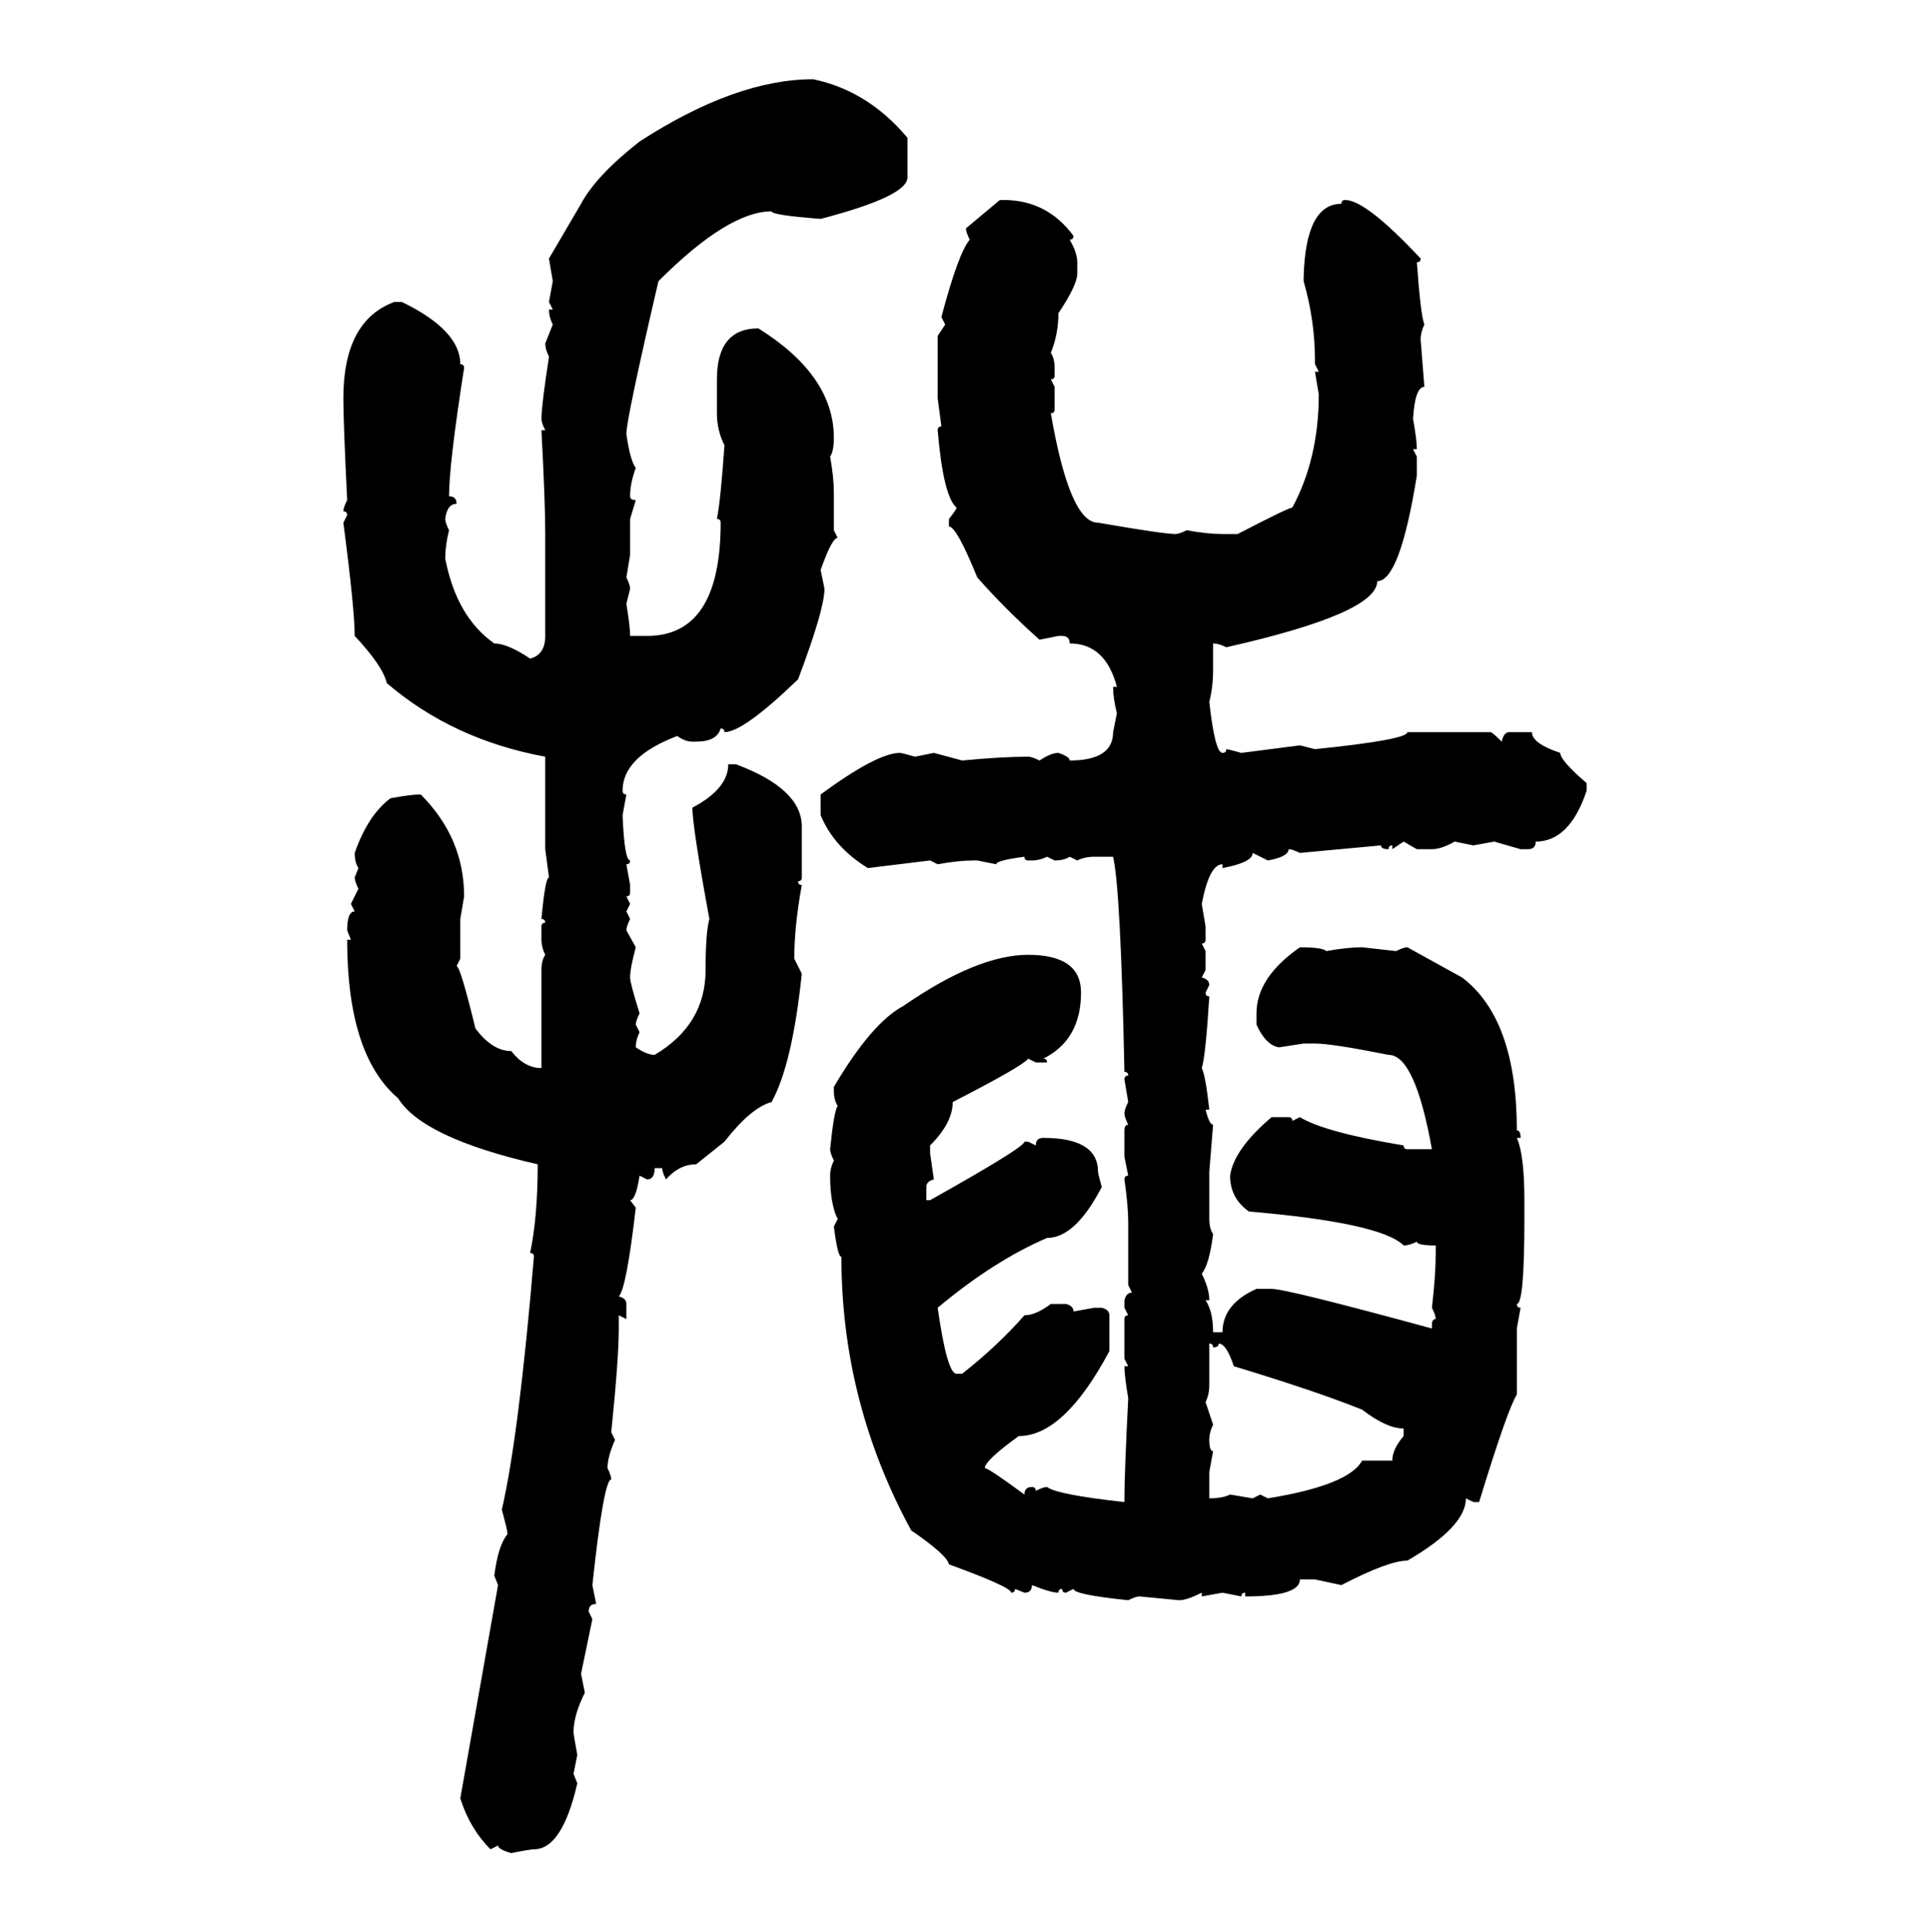 <svg xmlns="http://www.w3.org/2000/svg" xmlns:xlink="http://www.w3.org/1999/xlink" width="299.707" height="300"><path d="M126.27 12.30L126.27 12.30Q134.77 14.06 140.92 21.39L140.92 21.39L140.92 27.54Q140.92 30.47 127.44 33.98L127.44 33.98Q119.82 33.40 119.82 32.81L119.82 32.81Q113.09 32.81 102.25 43.65L102.25 43.65Q97.27 65.04 97.27 67.38L97.27 67.38Q97.85 71.48 98.73 72.66L98.73 72.66Q97.85 75 97.85 77.05L97.85 77.05Q97.85 77.64 98.73 77.64L98.73 77.64L97.85 80.57L97.85 86.13L97.27 89.65Q97.85 90.82 97.85 91.41L97.85 91.41L97.27 93.75Q97.85 97.27 97.85 98.73L97.85 98.73L100.49 98.73Q111.91 98.73 111.91 81.15L111.91 81.15Q111.91 80.57 111.33 80.57L111.33 80.57Q111.91 77.64 112.50 69.14L112.50 69.14Q111.33 66.80 111.33 64.16L111.33 64.16L111.33 58.89Q111.33 50.98 117.77 50.98L117.77 50.98Q129.49 58.30 129.49 67.97L129.49 67.97Q129.49 70.02 128.91 70.90L128.91 70.90Q129.49 74.12 129.49 76.46L129.49 76.46L129.49 82.32L130.08 83.50Q129.20 83.50 127.44 88.48L127.44 88.48L128.03 91.41Q128.03 94.63 123.93 105.47L123.93 105.47Q115.43 113.67 112.50 113.67L112.50 113.67Q112.50 113.09 111.91 113.09L111.91 113.09Q111.33 115.14 108.11 115.14L108.11 115.14L107.52 115.14Q106.35 115.14 105.18 114.26L105.18 114.26Q96.68 117.48 96.68 122.75L96.68 122.75Q96.68 123.34 97.27 123.34L97.27 123.34L96.68 126.56Q96.97 133.59 97.85 133.59L97.85 133.59Q97.85 134.18 97.27 134.18L97.27 134.18L97.85 137.40L97.85 138.57Q97.85 139.16 97.27 139.16L97.27 139.16L97.85 140.33L97.27 141.50L97.85 142.68Q97.27 143.85 97.27 144.43L97.27 144.43L98.73 147.07Q97.85 150.29 97.85 151.76L97.85 151.76Q97.85 152.64 99.32 157.32L99.32 157.32Q98.73 158.50 98.73 159.08L98.73 159.08L99.32 160.25Q98.73 161.43 98.73 162.60L98.73 162.60Q100.49 163.77 101.66 163.77L101.66 163.77Q109.57 159.08 109.57 150.59L109.57 150.59Q109.57 144.73 110.16 142.68L110.16 142.68Q107.52 128.32 107.52 125.39L107.52 125.39Q113.09 122.46 113.09 118.65L113.09 118.65L114.26 118.65Q124.51 122.46 124.51 128.32L124.51 128.32L124.51 136.23Q124.51 136.82 123.93 136.82L123.93 136.82Q123.93 137.40 124.51 137.40L124.51 137.40Q123.34 143.85 123.34 148.83L123.34 148.83L124.51 151.17Q123.05 165.23 119.82 171.09L119.82 171.09Q116.60 171.97 112.50 177.25L112.50 177.25L108.11 180.76Q105.47 180.76 103.42 183.11L103.42 183.11Q102.83 181.93 102.83 181.35L102.83 181.35L101.66 181.35Q101.66 183.11 100.49 183.11L100.49 183.11L99.32 182.52Q98.73 186.33 97.85 186.33L97.85 186.33L98.73 187.50Q97.27 200.10 96.09 201.27L96.09 201.27Q97.27 201.56 97.27 202.44L97.27 202.44L97.27 204.79L96.09 204.20L96.09 206.25Q96.09 210.94 94.92 222.36L94.92 222.36L95.51 223.54Q94.34 226.17 94.34 227.93L94.34 227.93Q94.92 229.10 94.92 229.69L94.92 229.69Q93.75 229.69 91.99 246.09L91.99 246.09L92.58 249.02Q91.41 249.02 91.41 250.20L91.41 250.20L91.99 251.37L90.23 259.86L90.82 262.79Q89.06 266.31 89.06 268.95L89.06 268.95Q89.06 269.24 89.65 272.46L89.65 272.46L89.06 275.39L89.65 276.86Q87.30 287.11 82.91 287.11L82.91 287.11Q82.32 287.11 79.39 287.70L79.39 287.70Q77.34 287.11 77.34 286.52L77.34 286.52L76.17 287.11Q72.95 283.89 71.48 279.20L71.48 279.20L77.34 246.09L76.76 244.63Q77.34 239.94 78.81 238.18L78.81 238.18Q78.81 237.60 77.93 234.38L77.93 234.38Q80.57 222.95 82.91 195.12L82.91 195.12Q82.91 194.53 82.32 194.53L82.32 194.53Q83.50 188.96 83.50 180.76L83.50 180.76Q65.63 176.66 61.82 170.51L61.82 170.51Q53.91 163.77 53.91 145.90L53.91 145.90L54.49 145.90L53.91 144.43Q53.91 141.50 55.08 141.50L55.08 141.50L54.49 140.33L55.66 137.99Q55.08 136.82 55.08 136.23L55.08 136.23L55.66 134.77Q55.08 133.89 55.08 132.42L55.08 132.42Q57.13 126.56 60.64 123.93L60.64 123.93Q63.87 123.34 65.33 123.34L65.33 123.34Q72.07 130.08 72.07 139.16L72.07 139.16L71.48 142.68L71.48 148.83L70.90 150Q71.48 150 73.83 159.67L73.83 159.67Q76.46 163.18 79.39 163.18L79.39 163.18Q81.45 165.82 84.08 165.82L84.08 165.82L84.08 150.59Q84.08 149.12 84.67 148.24L84.67 148.24Q84.08 147.07 84.08 145.90L84.08 145.90L84.08 143.85Q84.08 143.26 84.67 143.26L84.67 143.26Q84.67 142.68 84.08 142.68L84.08 142.68Q84.67 136.23 85.25 136.23L85.25 136.23L84.67 131.84L84.67 117.48Q70.31 114.84 60.06 106.05L60.06 106.05Q59.47 103.42 55.08 98.73L55.08 98.73Q55.08 94.63 53.32 81.15L53.32 81.15L53.91 79.98Q53.91 79.39 53.32 79.39L53.32 79.39Q53.32 78.81 53.91 77.64L53.91 77.64Q53.32 65.63 53.32 61.82L53.32 61.82Q53.32 49.80 61.23 46.88L61.23 46.88L62.40 46.88Q71.48 51.27 71.48 56.54L71.48 56.54Q72.07 56.54 72.07 57.13L72.07 57.13Q69.73 72.07 69.73 77.05L69.73 77.05Q70.90 77.05 70.90 78.22L70.90 78.22Q69.43 78.22 69.14 80.57L69.14 80.57Q69.14 81.15 69.73 82.32L69.73 82.32Q69.14 84.67 69.14 86.72L69.14 86.72Q70.90 95.80 76.76 99.90L76.76 99.90Q78.81 99.90 82.32 102.25L82.32 102.25Q84.67 101.66 84.67 98.73L84.67 98.73L84.67 82.91Q84.67 77.93 84.08 66.80L84.08 66.80L84.67 66.80Q84.08 65.63 84.08 65.04L84.08 65.04Q84.08 62.99 85.25 55.37L85.25 55.37Q84.67 54.20 84.67 53.32L84.67 53.32L85.84 50.39Q85.25 49.22 85.25 48.05L85.25 48.05L85.84 48.05L85.25 46.88L85.84 43.65L85.25 40.14L90.23 31.64Q92.58 27.25 99.32 21.97L99.32 21.97Q114.26 12.30 126.27 12.30ZM150 35.45L155.27 31.05L155.86 31.05Q162.60 31.05 166.70 36.62L166.70 36.62Q166.70 37.21 166.11 37.21L166.11 37.21Q167.29 39.26 167.29 40.72L167.29 40.72L167.29 42.48Q167.29 44.24 164.36 48.63L164.36 48.63Q164.36 51.86 163.18 54.79L163.18 54.79Q163.77 55.66 163.77 57.13L163.77 57.13L163.77 58.30Q163.77 58.89 163.18 58.89L163.18 58.89L163.77 60.06L163.77 63.57Q163.77 64.16 163.18 64.16L163.18 64.16Q166.11 81.15 170.51 81.15L170.51 81.15Q180.76 82.91 182.52 82.91L182.52 82.91Q183.11 82.91 184.28 82.32L184.28 82.32Q187.50 82.91 189.84 82.91L189.84 82.91L192.19 82.91Q200.10 78.81 200.68 78.81L200.68 78.81Q204.79 71.19 204.79 61.23L204.79 61.23L204.20 57.71L204.79 57.71L204.20 56.54L204.20 55.96Q204.20 49.80 202.44 43.65L202.44 43.65L202.44 43.07Q202.73 31.64 208.30 31.64L208.30 31.64Q208.30 31.05 208.89 31.05L208.89 31.05Q212.11 31.05 220.61 40.14L220.61 40.14Q220.61 40.72 220.02 40.72L220.02 40.72Q220.61 48.93 221.19 50.39L221.19 50.39Q220.61 51.56 220.61 52.73L220.61 52.73L221.19 60.06Q219.73 60.06 219.43 65.04L219.43 65.04Q220.02 68.26 220.02 69.73L220.02 69.73L219.43 69.73L220.02 70.90L220.02 73.83Q217.38 90.23 213.87 90.23L213.87 90.23Q213.87 95.21 190.43 100.49L190.43 100.49Q189.26 99.90 188.38 99.90L188.38 99.90L188.38 104.00Q188.38 106.64 187.79 108.98L187.79 108.98Q188.67 116.89 189.84 116.89L189.84 116.89Q190.43 116.89 190.43 116.31L190.43 116.31Q190.72 116.31 192.77 116.89L192.77 116.89L201.86 115.72L204.20 116.31Q218.55 114.84 218.55 113.67L218.55 113.67L231.45 113.67Q231.74 113.67 233.20 115.14L233.20 115.14Q233.50 113.67 234.38 113.67L234.38 113.67L237.89 113.67Q237.89 115.43 242.29 116.89L242.29 116.89Q242.29 118.07 246.39 121.58L246.39 121.58L246.39 122.75Q243.75 130.66 238.48 130.66L238.48 130.66Q238.48 131.84 237.30 131.84L237.30 131.84L236.13 131.84L232.03 130.66L228.81 131.25L225.88 130.66Q223.83 131.84 222.36 131.84L222.36 131.84L220.02 131.84L217.97 130.66L216.21 131.84L216.21 131.25Q215.63 131.25 215.63 131.84L215.63 131.84Q214.45 131.84 214.45 131.25L214.45 131.25L201.86 132.42Q200.68 131.84 200.10 131.84L200.10 131.84Q200.10 133.01 196.88 133.59L196.88 133.59L194.53 132.42Q194.53 133.89 189.84 134.77L189.84 134.77L189.84 134.18Q187.79 134.18 186.62 140.33L186.62 140.33L187.21 143.85L187.21 145.90Q187.21 146.48 186.62 146.48L186.62 146.48L187.21 147.66L187.21 150.59L186.62 151.76Q187.79 152.05 187.79 152.93L187.79 152.93L187.21 154.10Q187.21 154.69 187.79 154.69L187.79 154.69Q187.21 164.06 186.62 165.82L186.62 165.82Q187.21 166.99 187.79 172.27L187.79 172.27L187.21 172.27Q187.79 174.61 188.38 174.61L188.38 174.61L187.79 181.93L187.79 189.26Q187.79 190.72 188.38 191.60L188.38 191.60Q187.79 196.29 186.62 197.75L186.62 197.75Q187.79 200.10 187.79 201.86L187.79 201.86L187.21 201.86Q188.38 203.61 188.38 206.84L188.38 206.84L189.84 206.84Q189.84 202.44 195.12 200.10L195.12 200.10L197.46 200.10Q199.80 200.10 222.36 206.25L222.36 206.25L222.36 205.66Q222.36 204.79 222.95 204.79L222.95 204.79Q222.95 204.20 222.36 203.03L222.36 203.03Q222.95 198.05 222.95 194.53L222.95 194.53L222.95 193.36Q220.02 193.36 220.02 192.77L220.02 192.77Q218.85 193.36 217.97 193.36L217.97 193.36Q214.45 189.84 193.95 188.09L193.95 188.09Q191.02 186.04 191.02 182.52L191.02 182.52Q191.60 178.42 197.46 173.44L197.46 173.44L200.10 173.44Q200.68 173.44 200.68 174.02L200.68 174.02L201.86 173.44Q205.66 175.78 217.97 177.83L217.97 177.83Q217.97 178.42 218.55 178.42L218.55 178.42L222.36 178.42Q219.73 163.77 215.63 163.77L215.63 163.77Q206.84 162.01 204.20 162.01L204.20 162.01L202.44 162.01L198.63 162.60Q196.58 162.30 195.12 159.08L195.12 159.08L195.12 157.32Q195.12 151.76 201.86 147.07L201.86 147.07Q205.37 147.07 205.96 147.66L205.96 147.66Q209.18 147.07 211.52 147.07L211.52 147.07L216.80 147.66Q217.97 147.07 218.55 147.07L218.55 147.07L227.05 151.76Q235.55 158.20 235.55 175.49L235.55 175.49Q236.13 175.49 236.13 176.66L236.13 176.66L235.55 176.66Q236.72 179.30 236.72 186.33L236.72 186.33L236.72 189.26Q236.72 202.44 235.55 202.44L235.55 202.44Q235.55 203.03 236.13 203.03L236.13 203.03L235.55 206.25L235.55 216.50Q234.08 218.85 229.69 233.20L229.69 233.20L228.81 233.20L227.64 232.62Q227.64 237.01 218.55 242.29L218.55 242.29Q215.63 242.29 208.30 246.09L208.30 246.09L204.20 245.21L201.86 245.21Q201.86 247.85 193.36 247.85L193.36 247.85L193.36 247.27Q192.77 247.27 192.77 247.85L192.77 247.85L189.84 247.27L186.62 247.85L186.62 247.27Q184.28 248.44 183.11 248.44L183.11 248.44L176.95 247.85Q176.37 247.85 175.20 248.44L175.20 248.44Q166.70 247.56 166.70 246.68L166.70 246.68L165.53 247.27Q164.94 247.27 164.94 246.68L164.94 246.68Q164.36 246.68 164.36 247.27L164.36 247.27Q163.18 247.27 160.25 246.09L160.25 246.09Q160.25 247.27 159.08 247.27L159.08 247.27L157.62 246.68Q157.62 247.27 157.03 247.27L157.03 247.27Q157.03 246.39 147.36 242.87L147.36 242.87Q147.07 241.41 141.50 237.60L141.50 237.60Q130.66 217.68 130.66 195.12L130.66 195.12Q130.08 195.12 129.49 190.43L129.49 190.43L130.08 189.26Q128.91 186.91 128.91 182.52L128.91 182.52Q128.91 181.35 129.49 180.18L129.49 180.18Q128.91 179.00 128.91 178.42L128.91 178.42Q129.49 172.56 130.08 171.68L130.08 171.68Q129.49 170.80 129.49 169.34L129.49 169.34L129.49 168.75Q135.35 158.79 140.33 156.15L140.33 156.15Q151.76 148.24 159.67 148.24L159.67 148.24Q167.87 148.24 167.87 154.10L167.87 154.10Q167.87 161.43 162.01 164.36L162.01 164.36Q162.60 164.36 162.60 164.94L162.60 164.94L160.84 164.94L159.67 164.36Q158.79 165.53 147.95 171.09L147.95 171.09Q147.95 174.32 144.43 177.83L144.43 177.83L144.43 179.00L145.02 183.11Q143.85 183.40 143.85 184.28L143.85 184.28L143.85 186.33L144.43 186.33Q159.08 178.13 159.08 177.25L159.08 177.25L159.67 177.25L160.84 177.83Q160.84 176.66 162.01 176.66L162.01 176.66Q170.51 176.66 170.51 181.93L170.51 181.93Q170.51 182.23 171.09 184.28L171.09 184.28Q166.99 192.19 162.60 192.19L162.60 192.19Q154.39 195.70 145.61 203.03L145.61 203.03Q147.07 213.28 148.54 213.28L148.54 213.28L149.41 213.28Q154.98 208.89 159.08 204.20L159.08 204.20Q160.84 204.20 163.18 202.44L163.18 202.44L165.53 202.44Q166.70 202.73 166.70 203.61L166.70 203.61L169.92 203.03L171.09 203.03Q172.27 203.32 172.27 204.20L172.27 204.20L172.27 209.77Q165.23 222.95 158.20 222.95L158.20 222.95Q152.93 226.76 152.93 227.93L152.93 227.93Q153.52 227.93 159.08 232.03L159.08 232.03Q159.08 230.86 160.25 230.86L160.25 230.86Q160.84 230.86 160.84 231.45L160.84 231.45Q162.01 230.86 162.60 230.86L162.60 230.86Q164.06 232.03 174.61 233.20L174.61 233.20L174.61 232.62Q174.61 228.81 175.20 217.09L175.20 217.09Q174.61 213.57 174.61 212.11L174.61 212.11L175.20 212.11L174.61 210.94L174.61 204.79Q174.61 204.20 175.20 204.20L175.20 204.20L174.61 203.03L174.61 201.86Q174.90 200.68 175.78 200.68L175.78 200.68L175.20 199.51L175.20 189.84Q175.20 187.21 174.61 183.11L174.61 183.11Q174.61 182.52 175.20 182.52L175.20 182.52L174.61 179.59L174.61 175.49Q174.61 174.61 175.20 174.61L175.20 174.61Q174.61 173.44 174.61 172.85L174.61 172.85Q174.61 172.27 175.20 171.09L175.20 171.09L174.61 167.58Q174.61 166.99 175.20 166.99L175.20 166.99Q175.20 166.41 174.61 166.41L174.61 166.41Q174.02 137.99 172.85 133.01L172.85 133.01L169.92 133.01Q168.46 133.01 167.29 133.59L167.29 133.59L166.11 133.01Q165.23 133.59 163.77 133.59L163.77 133.59L162.60 133.01Q161.43 133.59 160.25 133.59L160.25 133.59L159.67 133.59Q159.08 133.59 159.08 133.01L159.08 133.01Q154.69 133.59 154.69 134.18L154.69 134.18L151.76 133.59L151.17 133.59Q148.83 133.59 145.61 134.18L145.61 134.18L144.43 133.59L134.77 134.77Q129.49 131.54 127.44 126.56L127.44 126.56L127.44 123.34Q136.23 116.89 139.75 116.89L139.75 116.89Q140.04 116.89 142.09 117.48L142.09 117.48L145.02 116.89L149.41 118.07Q155.57 117.48 159.67 117.48L159.67 117.48Q160.25 117.48 161.43 118.07L161.43 118.07Q163.18 116.89 164.36 116.89L164.36 116.89Q166.11 117.48 166.11 118.07L166.11 118.07Q172.85 118.07 172.85 113.67L172.85 113.67L173.44 110.74Q172.85 108.40 172.85 106.64L172.85 106.64L173.44 106.64Q171.68 99.90 166.11 99.90L166.11 99.90Q166.11 98.73 164.94 98.73L164.94 98.73L164.36 98.73L161.43 99.32Q156.15 94.63 151.76 89.65L151.76 89.65Q148.54 81.74 147.36 81.74L147.36 81.74L147.36 80.57Q148.54 79.10 148.54 78.81L148.54 78.81Q146.48 77.05 145.61 66.80L145.61 66.80Q145.61 66.21 146.19 66.21L146.19 66.21L145.61 61.82L145.61 52.15L146.78 50.39L146.19 49.22Q148.83 39.26 150.59 37.21L150.59 37.21Q150 36.04 150 35.45L150 35.45ZM187.79 208.59L187.79 208.59L187.79 215.04Q187.79 216.50 187.21 217.68L187.21 217.68L188.38 221.19Q187.79 222.36 187.79 223.54L187.79 223.54Q187.79 225.29 188.38 225.29L188.38 225.29L187.79 228.52L187.79 232.62Q189.84 232.62 191.02 232.03L191.02 232.03L194.53 232.62L195.70 232.03L196.88 232.62Q209.47 230.57 211.52 226.76L211.52 226.76L216.21 226.76Q216.21 225 217.97 222.95L217.97 222.95L217.97 221.78Q215.33 221.78 211.52 218.85L211.52 218.85Q204.20 215.92 191.60 212.11L191.60 212.11Q190.43 208.59 189.26 208.59L189.26 208.59Q189.26 209.18 188.38 209.18L188.38 209.18Q188.38 208.59 187.79 208.59Z"/></svg>